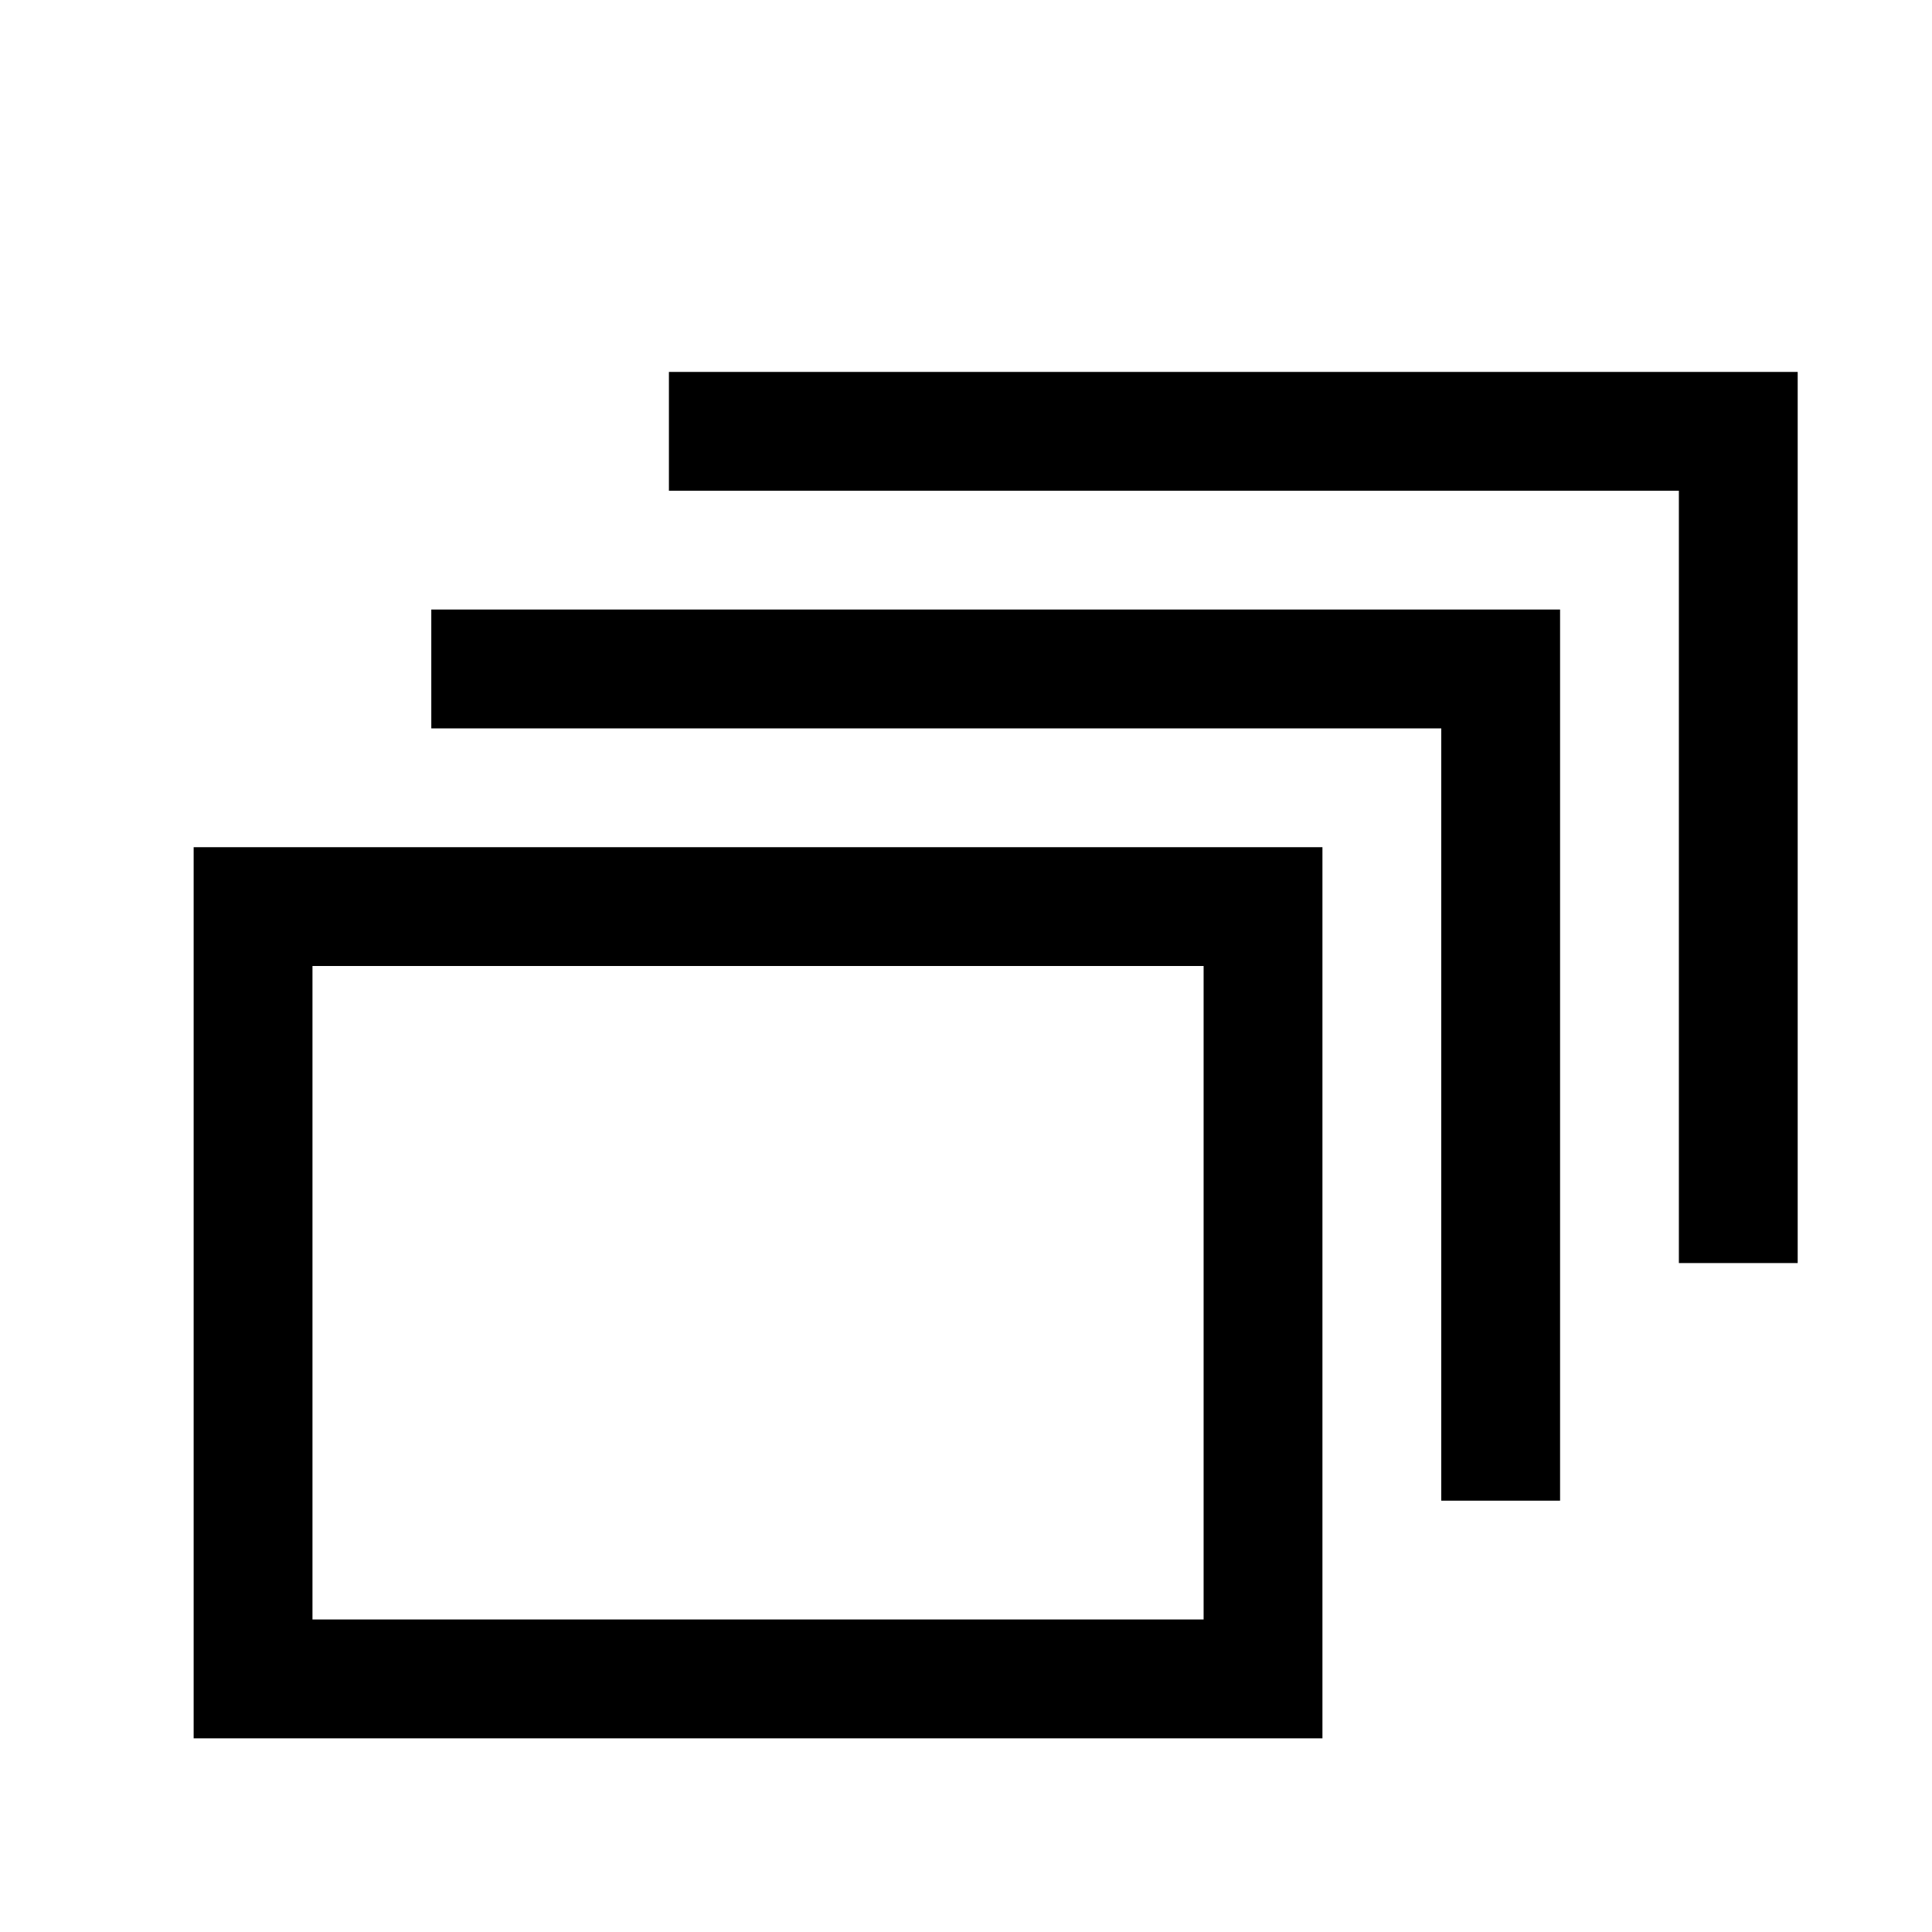 <?xml version="1.0" encoding="UTF-8"?>
<!-- Uploaded to: SVG Repo, www.svgrepo.com, Generator: SVG Repo Mixer Tools -->
<svg fill="#000000" width="800px" height="800px" version="1.1" viewBox="144 144 512 512" xmlns="http://www.w3.org/2000/svg">
 <path d="m195.32 604.67h299.14v-236.16h-299.14zm31.488-204.67h236.16v173.18h-236.16zm31.488-94.465h299.14v236.16h-31.488v-204.67h-267.65zm362.11-62.977v236.16h-31.488v-204.67h-267.65v-31.488z"/>
</svg>